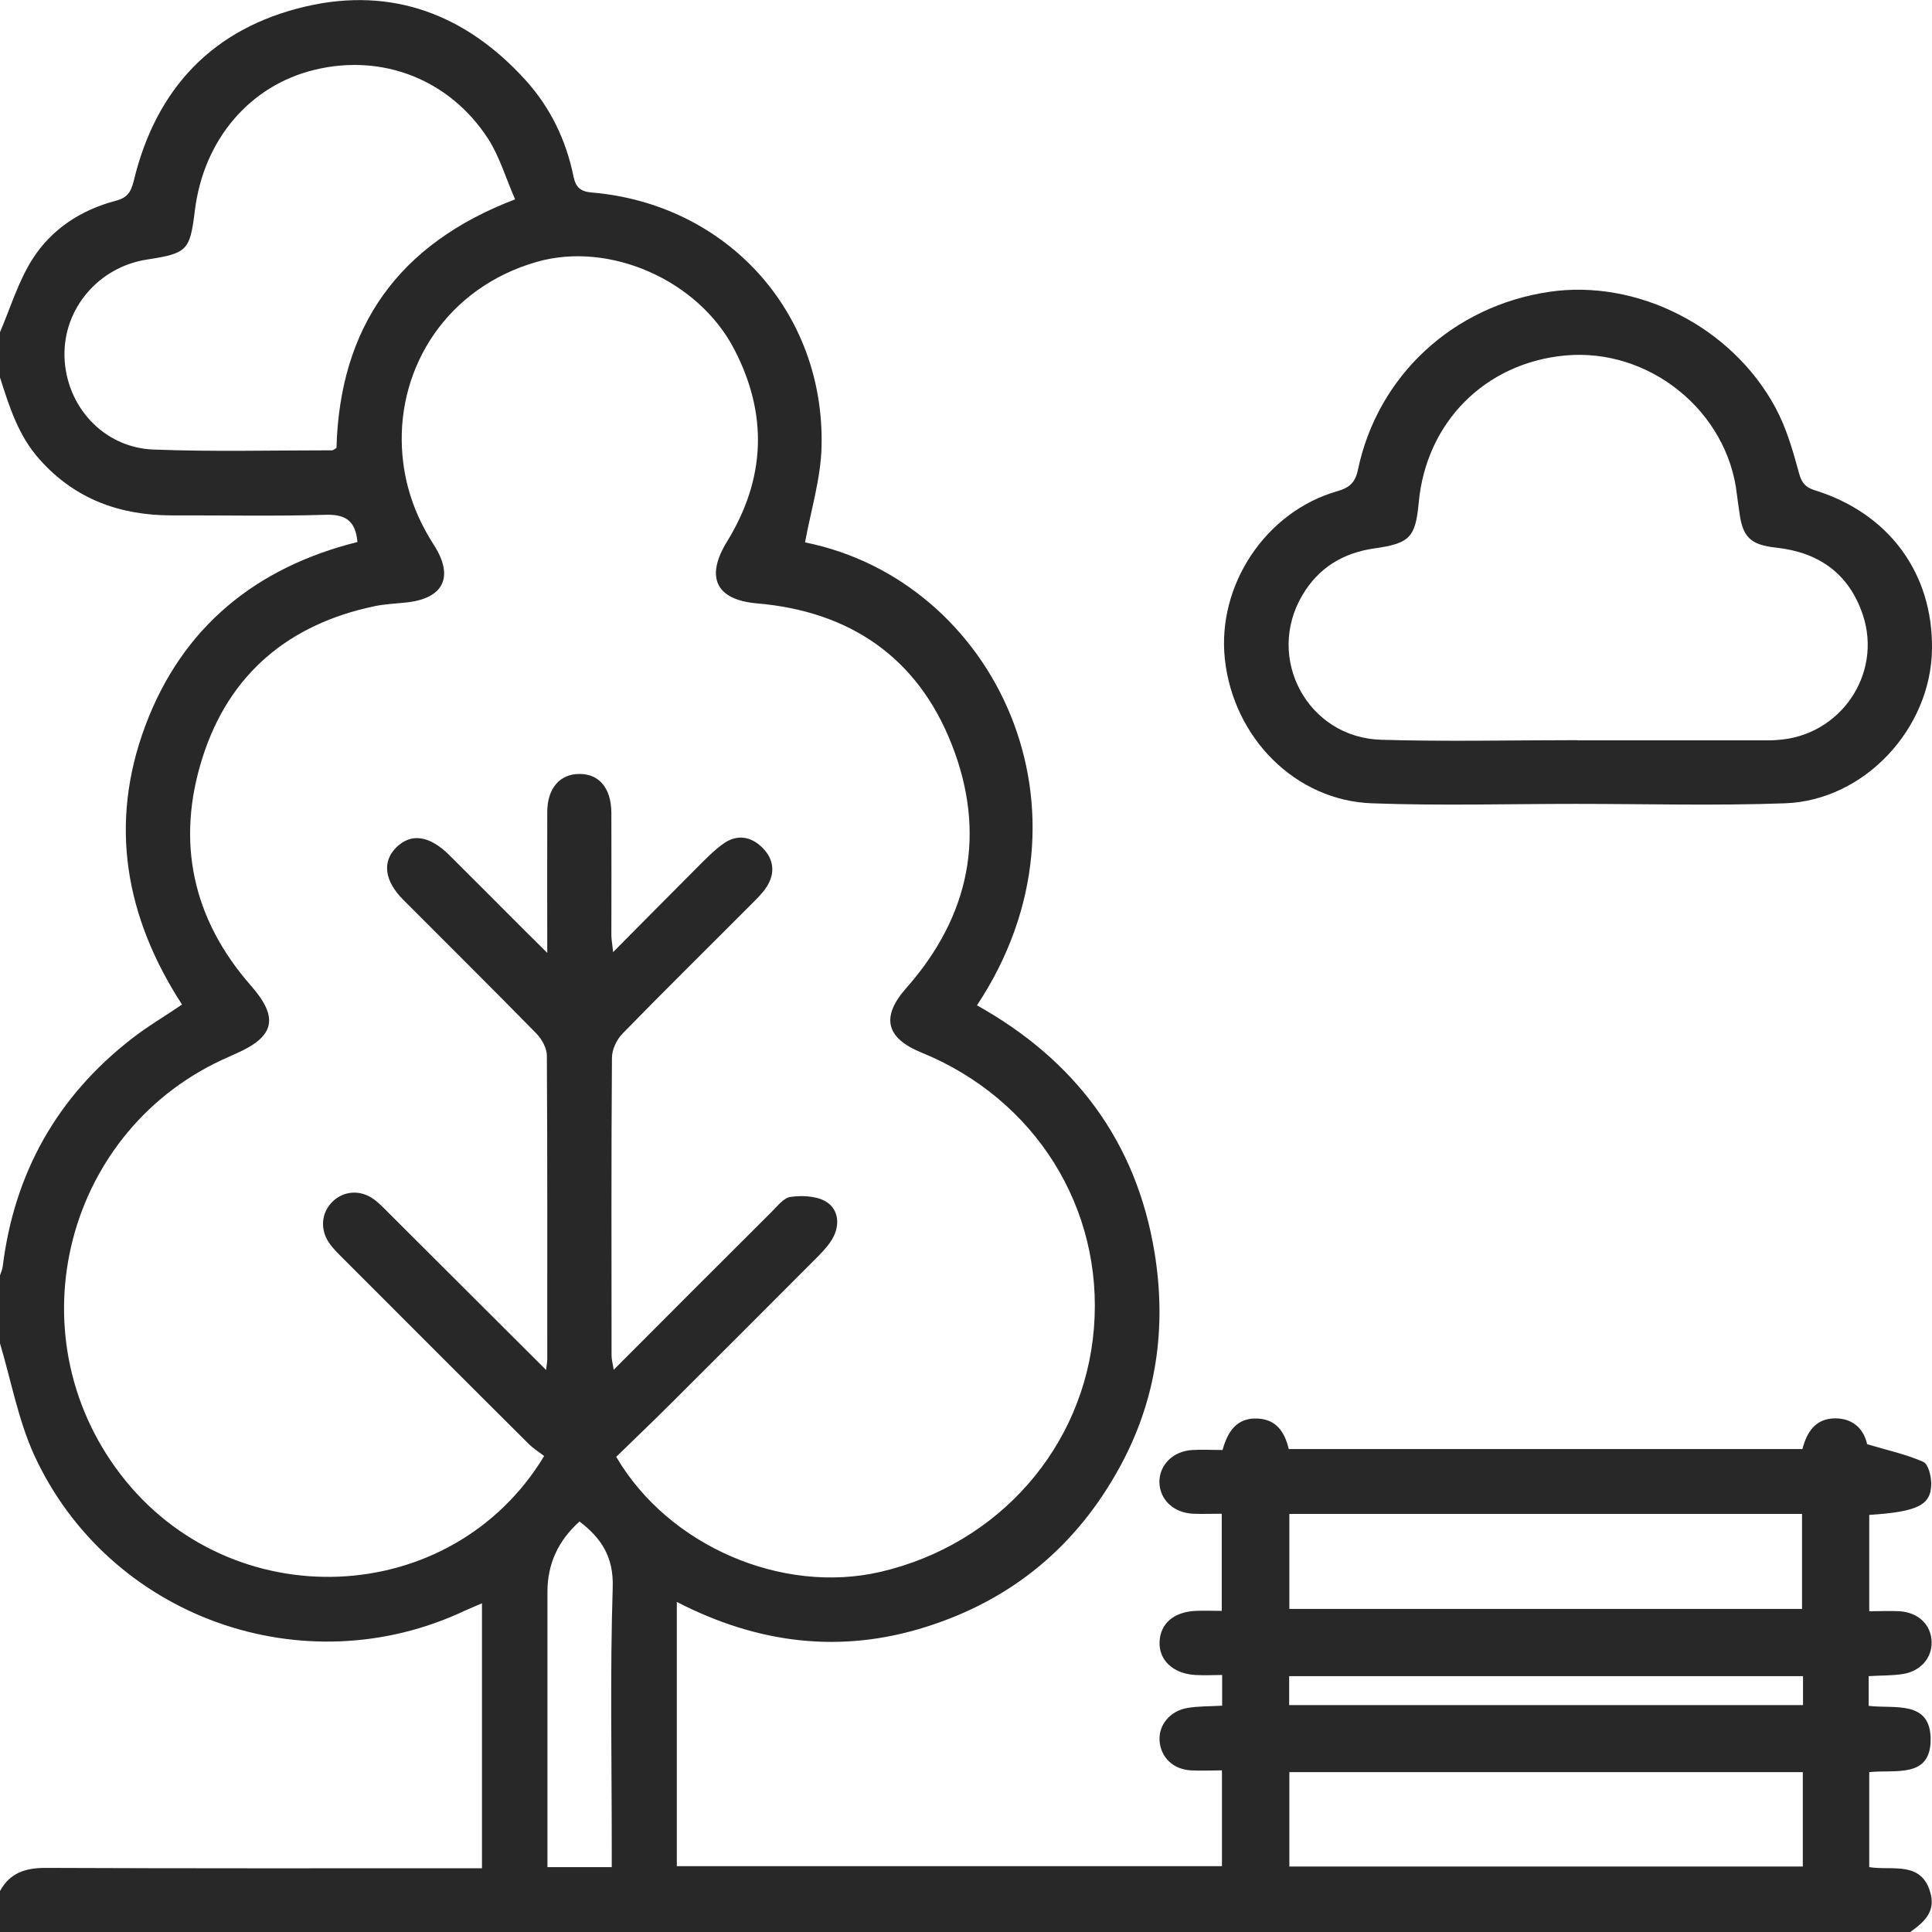 <?xml version="1.0" encoding="UTF-8"?>
<svg xmlns="http://www.w3.org/2000/svg" id="Layer_1" viewBox="0 0 99.45 99.45">
  <defs>
    <style>.cls-1{fill:#282828;stroke-width:0px;}</style>
  </defs>
  <path class="cls-1" d="m0,17.1c.54-1.26.94-2.61,1.67-3.76.98-1.54,2.49-2.53,4.27-3,.58-.15.79-.41.94-1.01C8.02,4.56,10.96,1.44,15.75.33c4.45-1.03,8.24.43,11.28,3.77,1.28,1.4,2.11,3.1,2.49,4.98.12.58.37.78.95.83,6.92.59,11.99,6.13,11.82,13.08-.04,1.65-.55,3.28-.85,4.93,9.77,1.96,15.49,13.81,8.85,23.83,5.03,2.81,8.2,6.99,9.14,12.72.63,3.84.11,7.56-1.77,11.01-2.21,4.07-5.54,6.86-9.98,8.26-4.41,1.4-8.67.87-12.84-1.28v13.6h28.06v-4.93c-.54,0-1.08.03-1.61,0-.92-.06-1.54-.68-1.6-1.52-.06-.8.52-1.53,1.42-1.69.57-.1,1.15-.08,1.8-.12v-1.58c-.45,0-.92.03-1.39,0-1.15-.07-1.88-.78-1.83-1.72.04-.93.74-1.53,1.86-1.58.42-.02.83,0,1.34,0v-5c-.47,0-.98.02-1.48,0-1.01-.05-1.71-.73-1.73-1.62-.01-.88.69-1.6,1.69-1.66.51-.03,1.03,0,1.56,0,.27-.96.73-1.67,1.81-1.62.97.05,1.39.7,1.6,1.57h26.44c.23-.88.67-1.57,1.68-1.58,1.01,0,1.5.64,1.65,1.33,1.06.32,2.02.52,2.89.91.26.11.41.73.41,1.12,0,1.11-.7,1.45-3.19,1.61v4.96c.51,0,1.05-.03,1.58,0,.97.07,1.62.72,1.63,1.59.02.81-.57,1.5-1.48,1.64-.56.09-1.14.07-1.76.11v1.53c1.31.16,3.19-.32,3.19,1.73,0,2.02-1.82,1.54-3.16,1.68v4.89c1.16.2,2.74-.37,3.17,1.41.23.95-.42,1.48-1.1,1.96H0v-2.14c.51-.93,1.3-1.19,2.34-1.19,7.11.03,14.23.02,21.34.02h1.13v-13.64c-.34.15-.6.25-.86.37-8.31,3.94-18.36.36-22.2-8.02C.93,73.06.57,71.06,0,69.15c0-1.17,0-2.33,0-3.5.05-.15.12-.3.14-.46.6-4.83,2.81-8.75,6.65-11.73.81-.63,1.7-1.15,2.58-1.75-2.92-4.5-3.78-9.3-1.89-14.35,1.9-5.09,5.71-8.16,10.92-9.46-.1-1.11-.63-1.44-1.68-1.4-2.62.08-5.24.02-7.87.03-2.69,0-5-.84-6.82-2.89C.94,22.42.48,20.93,0,19.43,0,18.65,0,17.88,0,17.1Zm28.11,53.41c.04-.3.06-.42.06-.54,0-5.21.01-10.42-.02-15.63,0-.39-.26-.85-.54-1.14-2.26-2.31-4.57-4.59-6.85-6.88-.98-.98-1.1-1.98-.35-2.71.76-.74,1.7-.6,2.71.4,1.26,1.25,2.52,2.52,3.78,3.78.37.37.75.74,1.27,1.26,0-2.6-.01-4.93,0-7.25,0-1.23.66-1.97,1.67-1.96,1.01,0,1.62.74,1.63,1.99.01,2.1,0,4.21,0,6.31,0,.23.05.46.09.87,1.52-1.53,2.91-2.94,4.3-4.33.43-.43.86-.88,1.36-1.24.7-.51,1.43-.4,2.03.2.59.59.67,1.32.2,2.03-.19.29-.45.55-.7.8-2.24,2.25-4.5,4.47-6.71,6.74-.3.31-.54.82-.54,1.24-.04,5.11-.02,10.23-.02,15.34,0,.19.06.39.11.72,2.78-2.79,5.46-5.47,8.14-8.14.29-.29.62-.72.97-.76.58-.08,1.29-.05,1.78.22.64.36.77,1.11.44,1.8-.18.37-.47.69-.76.99-2.56,2.57-5.12,5.13-7.69,7.69-.91.91-1.85,1.8-2.75,2.68,2.69,4.59,8.54,7.1,13.61,5.92,6.09-1.42,10.49-6.44,10.98-12.54.5-6.18-3.02-11.8-8.88-14.19-1.84-.75-2.09-1.84-.78-3.32,3.28-3.71,4.14-7.97,2.34-12.54-1.75-4.46-5.22-6.85-10.02-7.26-2.11-.18-2.67-1.34-1.56-3.16,2-3.24,2.14-6.57.37-9.95-1.86-3.55-6.42-5.54-10.15-4.47-4.6,1.32-7.15,5.36-6.94,9.58.09,1.82.66,3.47,1.65,5,1.04,1.63.5,2.74-1.4,2.95-.55.06-1.1.08-1.64.19-4.42.92-7.5,3.48-8.87,7.78-1.38,4.32-.54,8.31,2.49,11.76,1.44,1.64,1.24,2.62-.79,3.5-.12.05-.24.11-.35.16-8.4,3.64-11.15,14.23-5.57,21.5,5.66,7.38,17.02,6.96,21.8-.95-.24-.19-.55-.38-.8-.63-3.19-3.17-6.37-6.36-9.55-9.54-.25-.25-.51-.5-.71-.79-.49-.7-.41-1.57.16-2.13.58-.57,1.44-.63,2.13-.13.29.21.53.47.78.72,2.66,2.65,5.31,5.3,8.1,8.08Zm-1.6-60.26c-.47-1.07-.79-2.18-1.38-3.1-1.98-3.06-5.44-4.4-8.92-3.56-3.35.8-5.73,3.6-6.18,7.25-.25,2.06-.39,2.2-2.46,2.52-2.49.38-4.32,2.53-4.25,5,.07,2.54,2,4.68,4.57,4.78,3.07.12,6.14.04,9.21.04.05,0,.11-.06.22-.12.17-6.21,3.16-10.5,9.2-12.8Zm39.86,67.68v4.89h26.39v-4.89h-26.39Zm0,13.29v4.86h26.43v-4.86h-26.43Zm-34.88,4.88v-1.11c0-4.43-.09-8.86.05-13.28.05-1.57-.59-2.54-1.71-3.39q-1.65,1.48-1.65,3.61c0,4.36,0,8.72,0,13.09v1.09h3.31Zm61.32-9.82h-26.45v1.49h26.45v-1.49Z"></path>
  <path class="cls-1" d="m81.1,41.38c-3.49,0-6.99.1-10.48-.03-3.94-.14-7.13-3.37-7.57-7.42-.41-3.8,2.09-7.58,5.77-8.64.64-.18.94-.44,1.08-1.11,1.02-4.85,4.9-8.43,9.86-9.16,4.51-.66,9.38,1.79,11.63,5.96.56,1.04.9,2.21,1.21,3.36.14.52.34.75.83.9,3.81,1.19,6.07,4.27,6.02,8.17-.05,4.09-3.47,7.79-7.56,7.94-3.59.13-7.18.03-10.78.03Zm.09-3.28s0,0,0,.01c3.3,0,6.6,0,9.9,0,.13,0,.26-.01.39-.02,3.23-.19,5.43-3.37,4.41-6.44-.71-2.12-2.26-3.22-4.46-3.46-1.33-.14-1.74-.55-1.9-1.86-.04-.29-.09-.58-.12-.86-.47-4.3-4.51-7.58-8.86-7.17-4.11.39-7.14,3.44-7.52,7.57-.17,1.8-.46,2.1-2.29,2.36-1.6.23-2.86.99-3.69,2.39-1.94,3.25.26,7.36,4.06,7.46,3.36.1,6.73.02,10.09.02Z"></path>
</svg>
